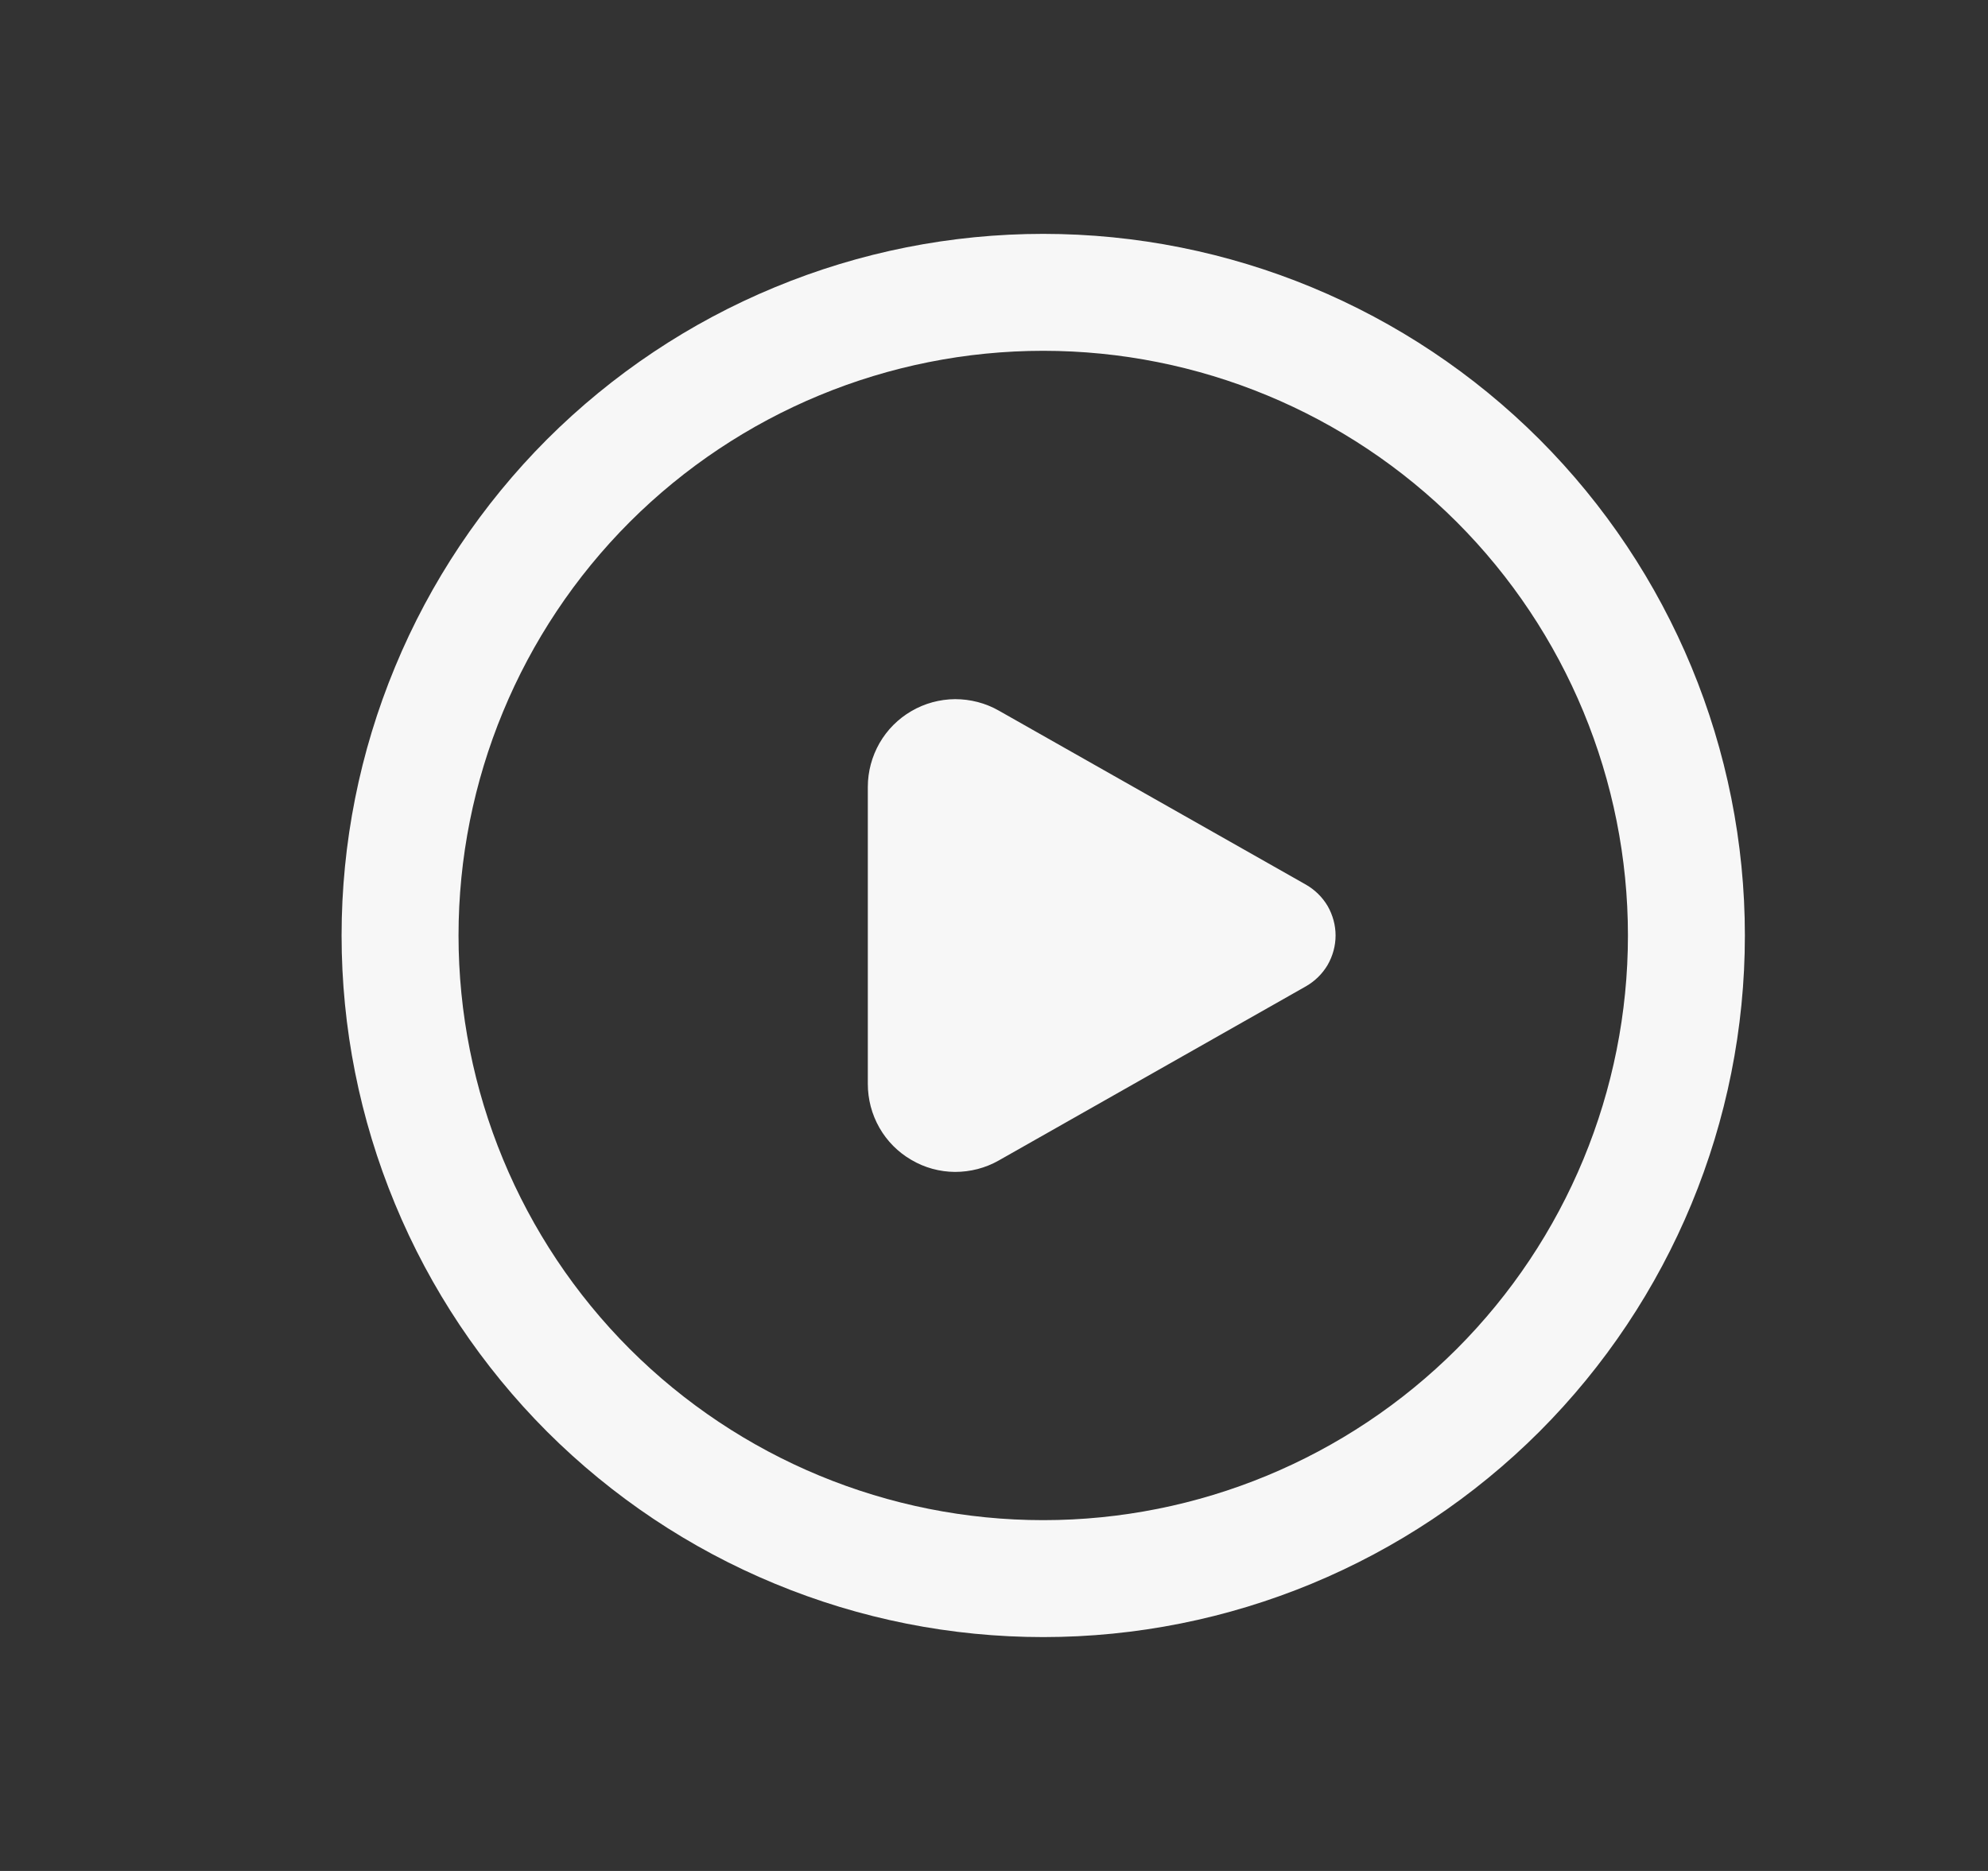 <?xml version="1.0" encoding="UTF-8"?> <svg xmlns="http://www.w3.org/2000/svg" width="17" height="16" viewBox="0 0 17 16" fill="none"><rect x="0" y="0" width="17" height="16" fill="#333333" stroke="none"/> <path d="M11.421 8C11.421 8.088 11.397 8.175 11.353 8.252C11.308 8.328 11.244 8.391 11.167 8.435L8.541 9.924C8.427 9.989 8.298 10.022 8.166 10.022C8.035 10.021 7.906 9.986 7.793 9.919C7.679 9.853 7.585 9.758 7.52 9.644C7.455 9.53 7.421 9.401 7.421 9.27V6.729C7.421 6.598 7.456 6.469 7.521 6.355C7.586 6.242 7.68 6.147 7.794 6.081C7.907 6.015 8.036 5.98 8.167 5.979C8.298 5.979 8.427 6.012 8.541 6.077L11.167 7.565C11.244 7.609 11.308 7.672 11.353 7.748C11.397 7.825 11.421 7.912 11.421 8ZM8.921 2C8.133 2 7.353 2.155 6.625 2.457C5.897 2.758 5.236 3.2 4.678 3.757C4.121 4.315 3.679 4.976 3.378 5.704C3.076 6.432 2.921 7.212 2.921 8C2.921 8.788 3.076 9.568 3.378 10.296C3.679 11.024 4.121 11.685 4.678 12.243C5.236 12.8 5.897 13.242 6.625 13.543C7.353 13.845 8.133 14 8.921 14C10.512 14 12.038 13.368 13.164 12.243C14.289 11.117 14.921 9.591 14.921 8C14.921 6.409 14.289 4.883 13.164 3.757C12.038 2.632 10.512 2 8.921 2V2ZM3.921 8C3.921 6.674 4.448 5.402 5.385 4.464C6.323 3.527 7.595 3 8.921 3C10.247 3 11.519 3.527 12.457 4.464C13.394 5.402 13.921 6.674 13.921 8C13.921 9.326 13.394 10.598 12.457 11.536C11.519 12.473 10.247 13 8.921 13C7.595 13 6.323 12.473 5.385 11.536C4.448 10.598 3.921 9.326 3.921 8Z" fill="#F7F7F7"></path> </svg> 